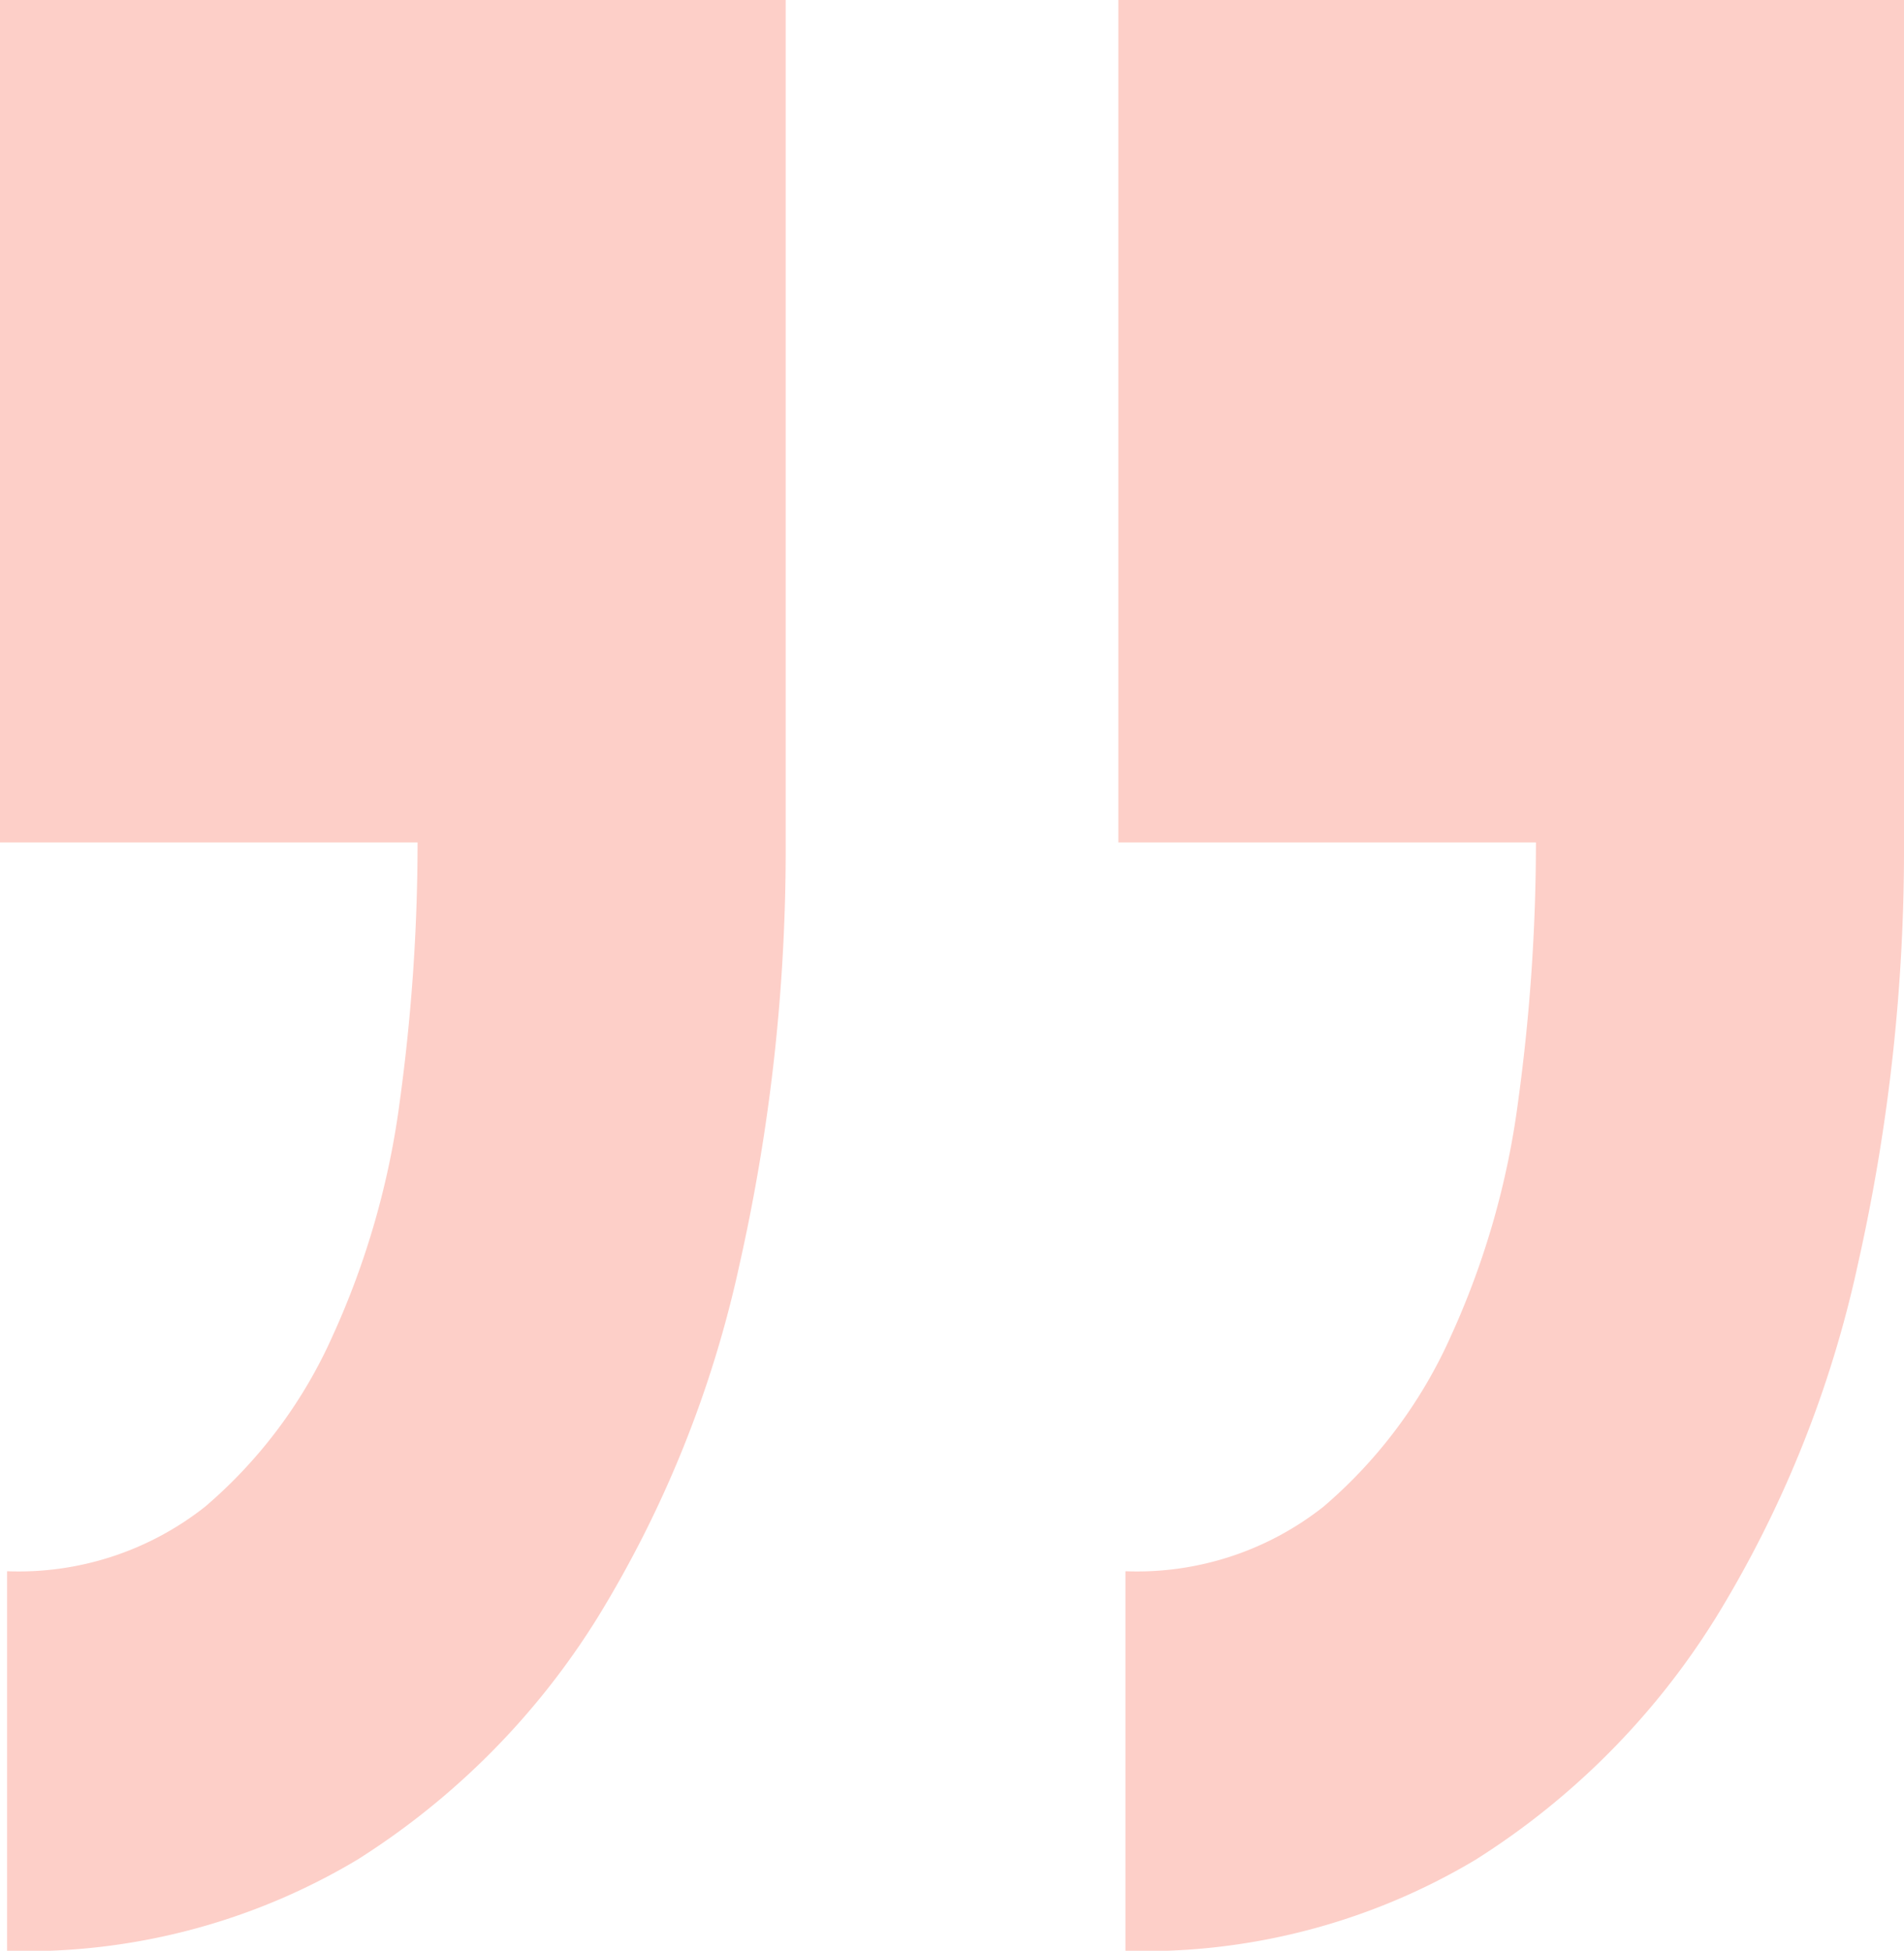 <?xml version="1.0" encoding="UTF-8"?> <svg xmlns="http://www.w3.org/2000/svg" xmlns:xlink="http://www.w3.org/1999/xlink" width="50.074" height="51.289" viewBox="0 0 50.074 51.289"><defs><clipPath id="clip-path"><rect id="Rectangle_272" data-name="Rectangle 272" width="50.074" height="51.289" fill="#fdcfc8"></rect></clipPath></defs><g id="Group_6865" data-name="Group 6865" transform="translate(0 0)"><g id="Group_1191" data-name="Group 1191" transform="translate(0 0)" clip-path="url(#clip-path)"><path id="Path_6309" data-name="Path 6309" d="M20.663,0V22.152a49.607,49.607,0,0,1-1.21,11.076,29.8,29.8,0,0,1-3.723,9.279A20.005,20.005,0,0,1,9.4,48.894a16.994,16.994,0,0,1-9.214,2.4V41.311a7.913,7.913,0,0,0,5.212-1.7,12.7,12.7,0,0,0,3.351-4.49,21.578,21.578,0,0,0,1.768-6.187,50.175,50.175,0,0,0,.465-6.785H0V0ZM50.074,0V22.152a49.607,49.607,0,0,1-1.21,11.076,29.79,29.79,0,0,1-3.723,9.279,20,20,0,0,1-6.329,6.386,16.994,16.994,0,0,1-9.214,2.4V41.311a7.912,7.912,0,0,0,5.212-1.7,12.7,12.7,0,0,0,3.351-4.49,21.564,21.564,0,0,0,1.768-6.187,50.251,50.251,0,0,0,.465-6.785H29.412V0Z" transform="translate(0 0)" fill="#fdcfc8"></path></g></g></svg> 